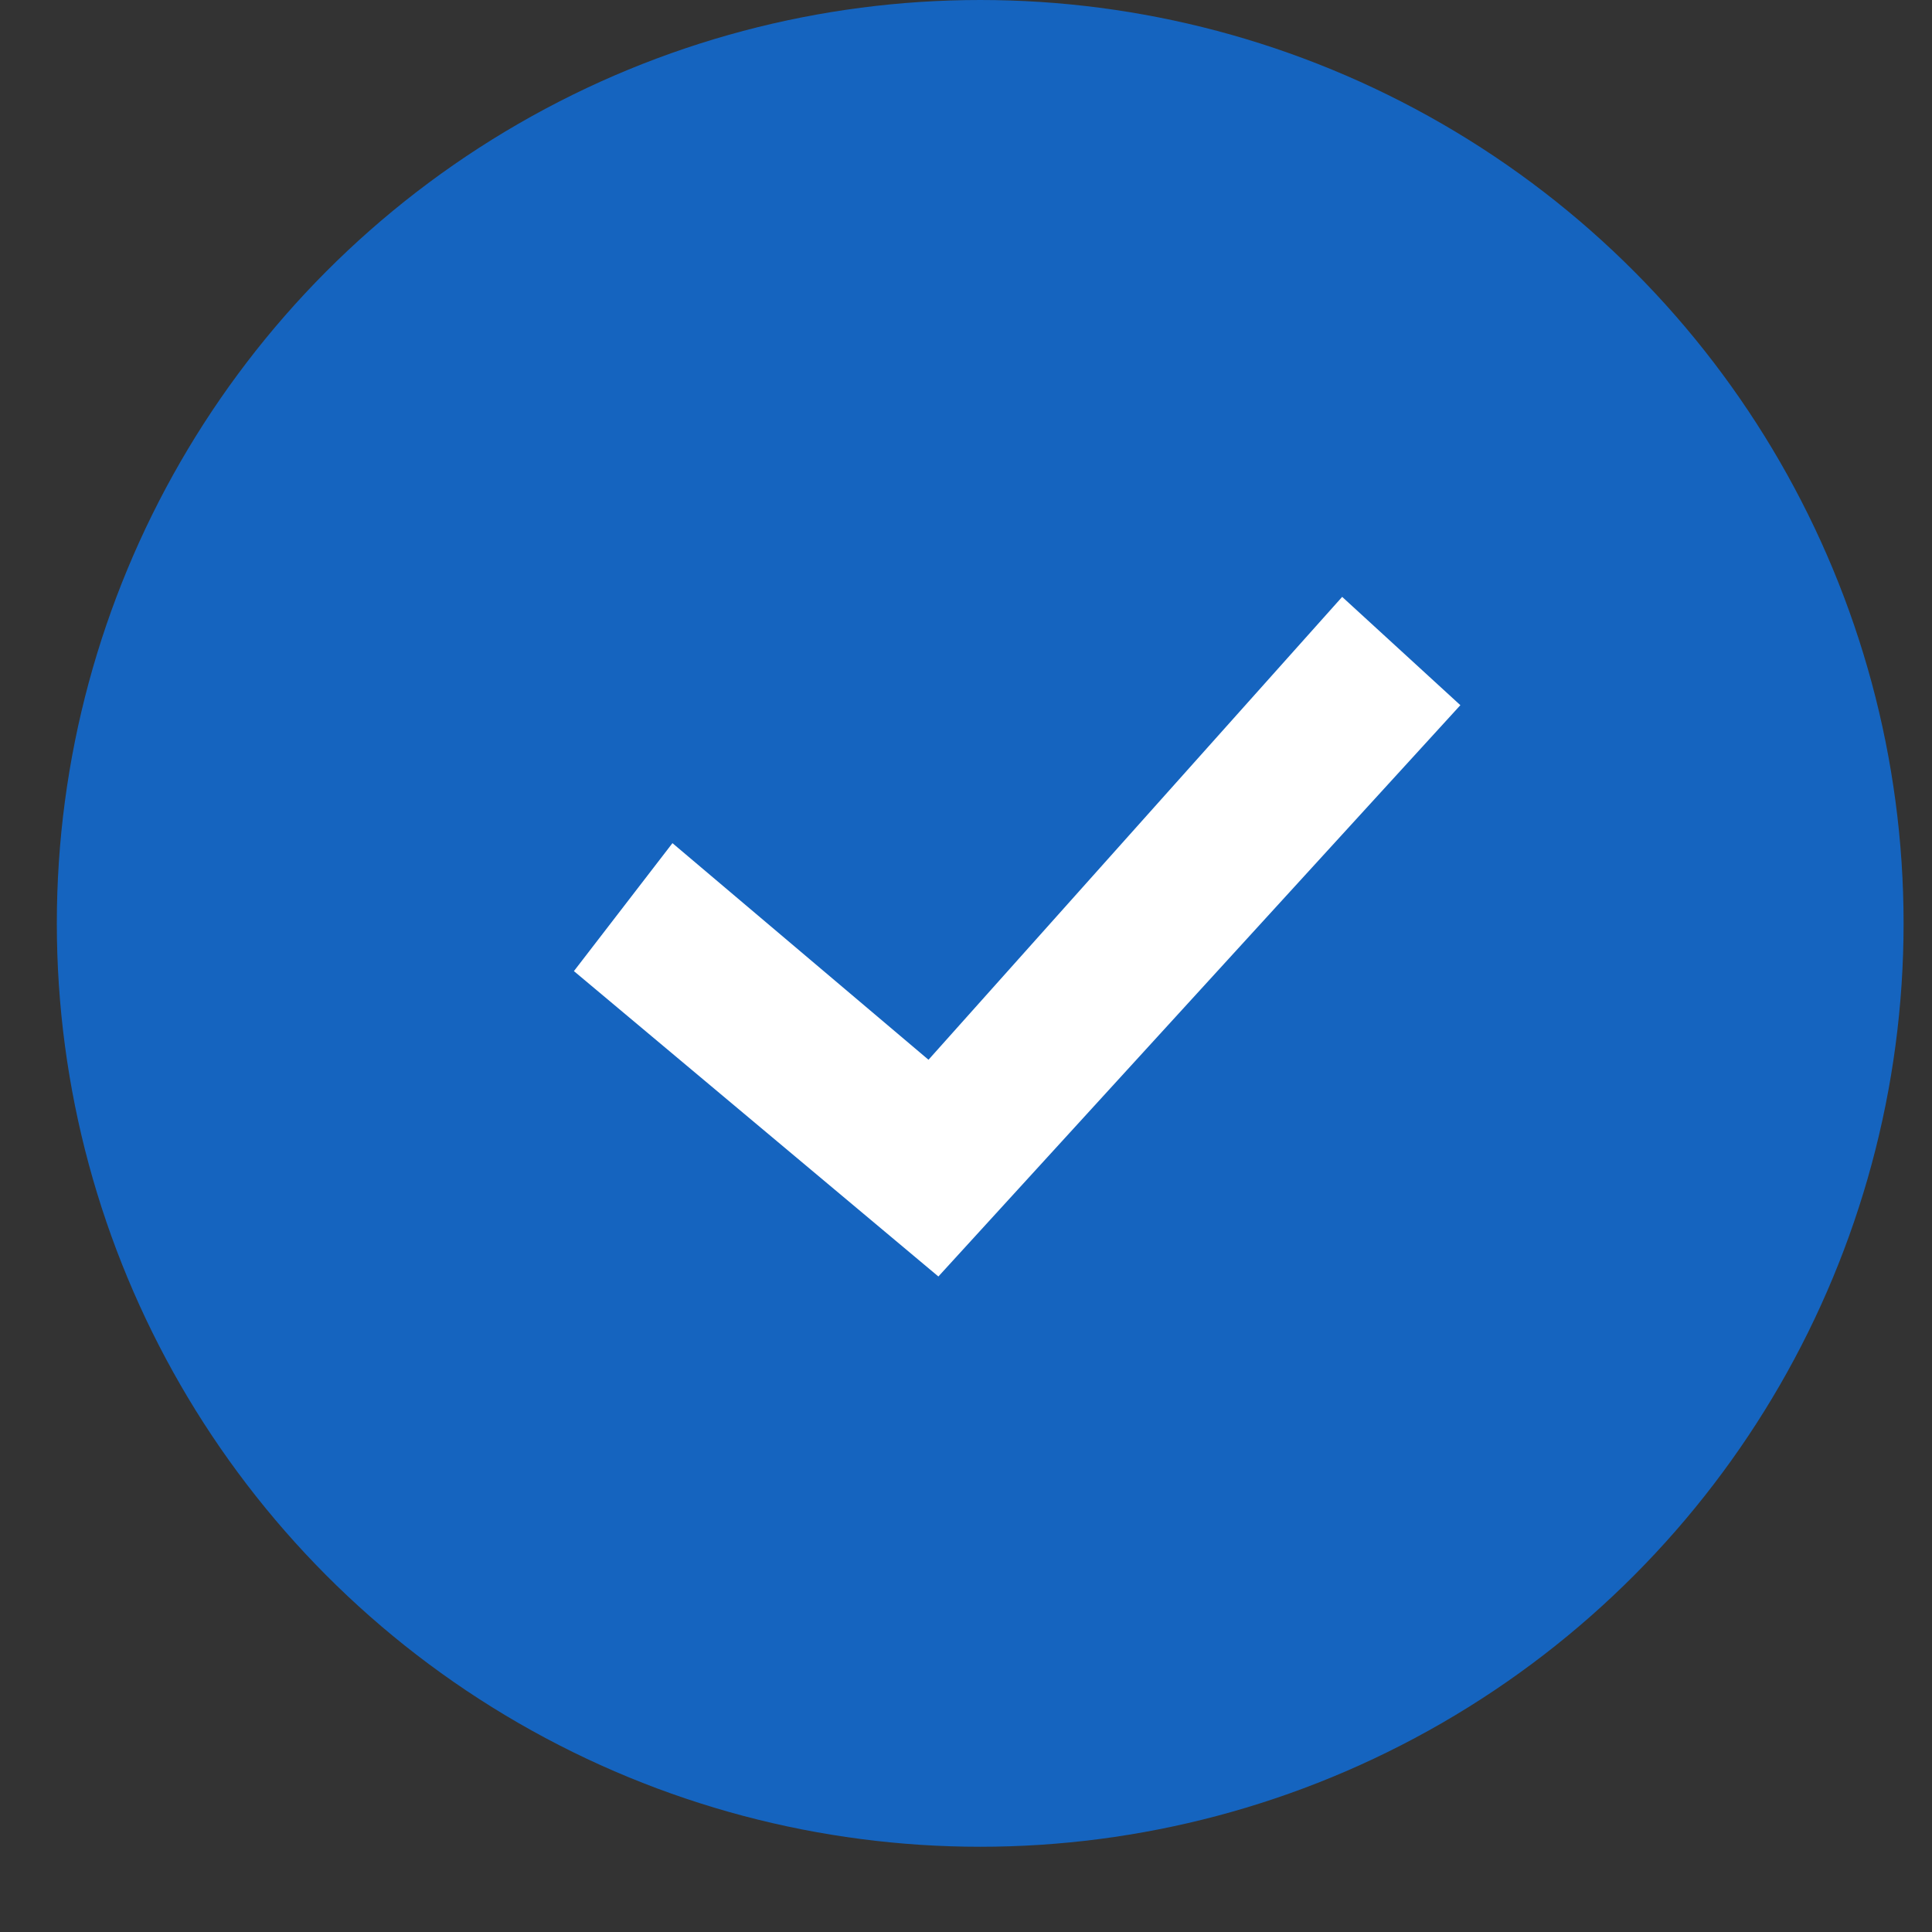 <svg id="features-benefits" xmlns="http://www.w3.org/2000/svg" viewBox="0 0 17 17"><rect x="0" y="0" width="17" height="17" fill="#333333" stroke="none"/><g transform="translate(.5)" fill="none" fill-rule="evenodd"><circle fill="#1564BF" cx="8.125" cy="8.125" r="8.125"></circle><path fill="#FFF" fill-rule="nonzero" d="M4.55 8.545l.867-1.126L7.67 9.325l3.64-4.073 1.04.953-4.593 5.027z"></path></g></svg>
